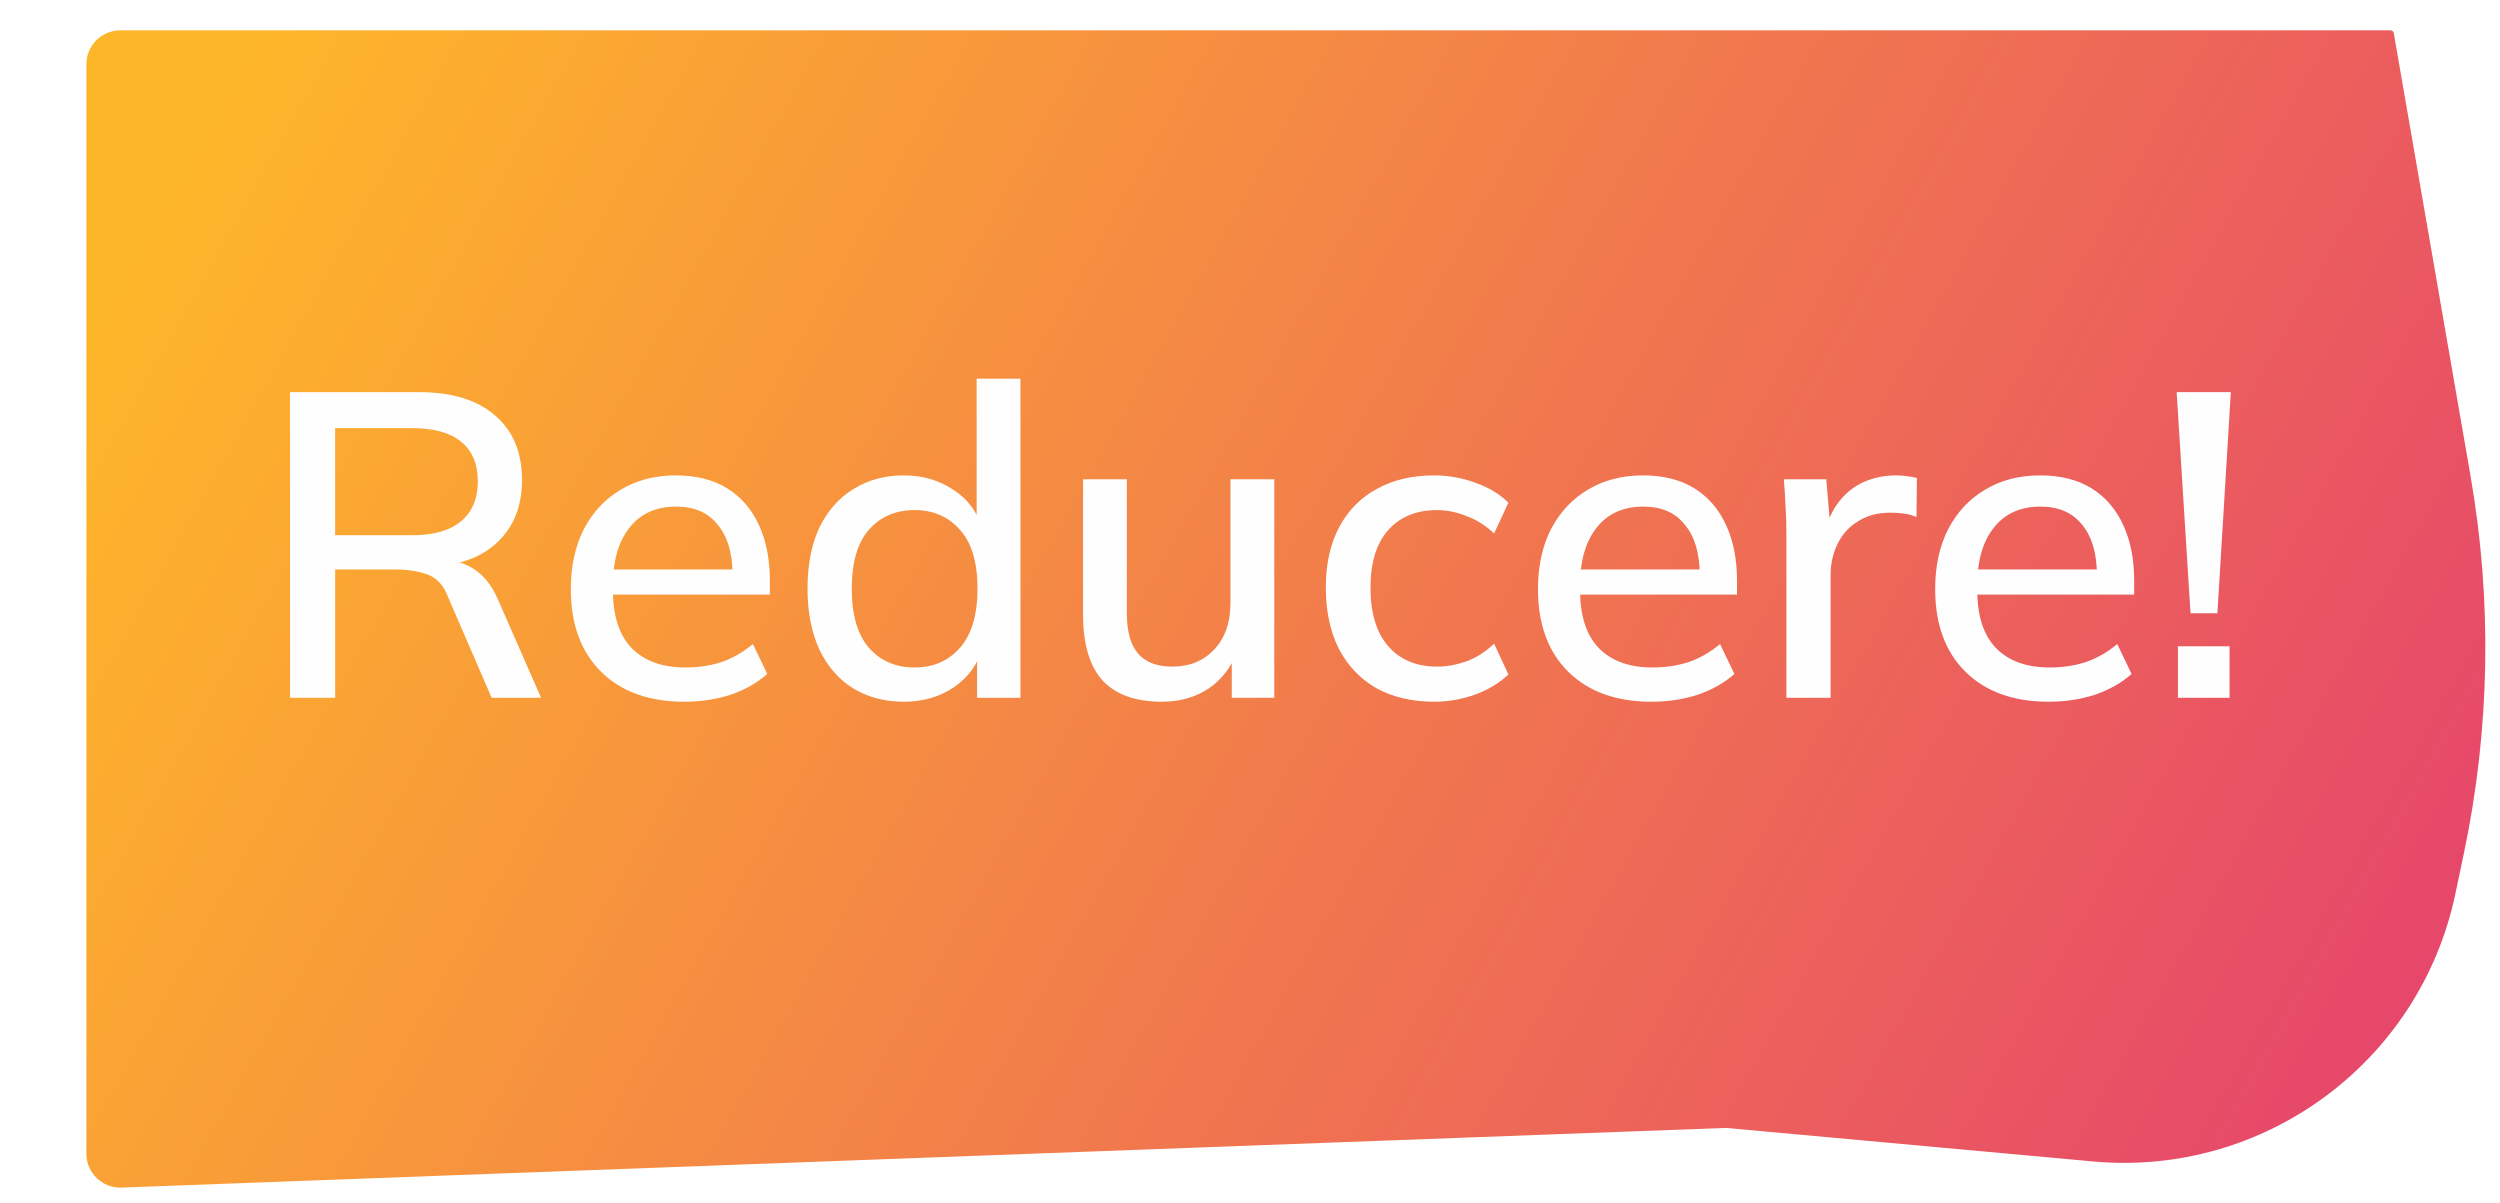 <svg width="738" height="355" viewBox="0 0 738 355" fill="none" xmlns="http://www.w3.org/2000/svg">
<g filter="url(#filter0_d_2194_37)">
<path d="M25.5 14.96C25.5 9.437 29.977 4.959 35.5 4.959H705.658C706.145 4.959 706.561 5.309 706.644 5.789L729.338 136.715C735.721 173.543 735.048 211.247 727.354 247.823L724.822 259.861C714.376 309.517 668.396 343.478 617.864 338.861L509.5 328.959L35.872 346.574C30.207 346.784 25.5 342.249 25.5 336.581V14.96Z" fill="url(#paint0_linear_2194_37)"/>
</g>
<g filter="url(#filter1_d_2194_37)">
<path d="M85.624 202V111.76H123.768C133.411 111.76 140.877 114.064 146.168 118.672C151.459 123.195 154.104 129.552 154.104 137.744C154.104 143.12 152.909 147.728 150.52 151.568C148.131 155.408 144.76 158.352 140.408 160.4C136.056 162.363 130.936 163.344 125.048 163.344L127.096 161.296H130.552C134.051 161.296 137.165 162.192 139.896 163.984C142.712 165.776 145.016 168.635 146.808 172.56L159.736 202H145.144L132.344 172.432C131.064 168.933 129.059 166.672 126.328 165.648C123.683 164.624 120.397 164.112 116.472 164.112H98.936V202H85.624ZM98.936 154H121.592C127.992 154 132.813 152.635 136.056 149.904C139.384 147.173 141.048 143.248 141.048 138.128C141.048 132.923 139.384 128.997 136.056 126.352C132.813 123.707 127.992 122.384 121.592 122.384H98.936V154ZM202.046 203.152C191.635 203.152 183.443 200.208 177.47 194.32C171.497 188.432 168.51 180.283 168.51 169.872C168.51 163.131 169.79 157.243 172.35 152.208C174.995 147.173 178.622 143.291 183.23 140.56C187.923 137.744 193.342 136.336 199.486 136.336C205.545 136.336 210.622 137.616 214.718 140.176C218.814 142.736 221.929 146.363 224.062 151.056C226.195 155.664 227.262 161.125 227.262 167.44V171.536H178.622V164.112H218.43L216.254 165.776C216.254 159.376 214.803 154.427 211.902 150.928C209.086 147.344 204.99 145.552 199.614 145.552C193.641 145.552 189.033 147.643 185.79 151.824C182.547 155.92 180.926 161.595 180.926 168.848V170.128C180.926 177.723 182.761 183.44 186.43 187.28C190.185 191.12 195.475 193.04 202.302 193.04C206.057 193.04 209.555 192.528 212.798 191.504C216.126 190.395 219.283 188.603 222.27 186.128L226.494 194.96C223.507 197.605 219.881 199.653 215.614 201.104C211.347 202.469 206.825 203.152 202.046 203.152ZM266.801 203.152C261.169 203.152 256.177 201.829 251.825 199.184C247.558 196.539 244.23 192.699 241.841 187.664C239.537 182.629 238.385 176.656 238.385 169.744C238.385 162.747 239.537 156.773 241.841 151.824C244.23 146.875 247.558 143.077 251.825 140.432C256.177 137.701 261.169 136.336 266.801 136.336C272.348 136.336 277.212 137.744 281.393 140.56C285.66 143.291 288.476 147.045 289.841 151.824H288.305V107.792H301.233V202H288.433V187.408H289.969C288.518 192.272 285.702 196.112 281.521 198.928C277.34 201.744 272.433 203.152 266.801 203.152ZM270.001 193.04C275.548 193.04 280.028 191.077 283.441 187.152C286.854 183.227 288.561 177.424 288.561 169.744C288.561 162.064 286.854 156.304 283.441 152.464C280.028 148.539 275.548 146.576 270.001 146.576C264.369 146.576 259.846 148.539 256.433 152.464C253.105 156.304 251.441 162.064 251.441 169.744C251.441 177.424 253.105 183.227 256.433 187.152C259.846 191.077 264.369 193.04 270.001 193.04ZM343.009 203.152C335.244 203.152 329.398 201.061 325.473 196.88C321.633 192.613 319.713 186.085 319.713 177.296V137.488H332.641V177.04C332.641 182.416 333.75 186.384 335.969 188.944C338.188 191.504 341.558 192.784 346.081 192.784C351.201 192.784 355.34 191.077 358.497 187.664C361.654 184.251 363.233 179.728 363.233 174.096V137.488H376.161V202H363.617V188.176H365.281C363.489 192.955 360.63 196.667 356.705 199.312C352.78 201.872 348.214 203.152 343.009 203.152ZM423.385 203.152C416.9 203.152 411.225 201.829 406.361 199.184C401.582 196.453 397.87 192.571 395.225 187.536C392.665 182.416 391.385 176.357 391.385 169.36C391.385 162.448 392.708 156.517 395.353 151.568C397.998 146.619 401.71 142.864 406.489 140.304C411.268 137.659 416.9 136.336 423.385 136.336C427.566 136.336 431.62 137.061 435.545 138.512C439.47 139.877 442.713 141.84 445.273 144.4L441.049 153.488C438.66 151.184 435.972 149.477 432.985 148.368C429.998 147.173 427.097 146.576 424.281 146.576C418.137 146.576 413.316 148.539 409.817 152.464C406.318 156.389 404.569 162.064 404.569 169.488C404.569 176.997 406.318 182.757 409.817 186.768C413.316 190.779 418.137 192.784 424.281 192.784C427.012 192.784 429.87 192.272 432.857 191.248C435.844 190.139 438.574 188.389 441.049 186L445.273 195.088C442.628 197.648 439.3 199.653 435.289 201.104C431.364 202.469 427.396 203.152 423.385 203.152ZM487.546 203.152C477.135 203.152 468.943 200.208 462.97 194.32C456.997 188.432 454.01 180.283 454.01 169.872C454.01 163.131 455.29 157.243 457.85 152.208C460.495 147.173 464.122 143.291 468.73 140.56C473.423 137.744 478.842 136.336 484.986 136.336C491.045 136.336 496.122 137.616 500.218 140.176C504.314 142.736 507.429 146.363 509.562 151.056C511.695 155.664 512.762 161.125 512.762 167.44V171.536H464.122V164.112H503.93L501.754 165.776C501.754 159.376 500.303 154.427 497.402 150.928C494.586 147.344 490.49 145.552 485.114 145.552C479.141 145.552 474.533 147.643 471.29 151.824C468.047 155.92 466.426 161.595 466.426 168.848V170.128C466.426 177.723 468.261 183.44 471.93 187.28C475.685 191.12 480.975 193.04 487.802 193.04C491.557 193.04 495.055 192.528 498.298 191.504C501.626 190.395 504.783 188.603 507.77 186.128L511.994 194.96C509.007 197.605 505.381 199.653 501.114 201.104C496.847 202.469 492.325 203.152 487.546 203.152ZM527.341 202V153.488C527.341 150.843 527.256 148.197 527.085 145.552C527 142.821 526.829 140.133 526.573 137.488H539.117L540.525 154.128H538.477C539.33 150.117 540.781 146.789 542.829 144.144C544.877 141.499 547.352 139.536 550.253 138.256C553.24 136.976 556.354 136.336 559.597 136.336C560.962 136.336 562.114 136.421 563.053 136.592C563.992 136.677 564.93 136.848 565.869 137.104L565.741 148.624C564.29 148.027 563.01 147.685 561.901 147.6C560.877 147.429 559.597 147.344 558.061 147.344C554.306 147.344 551.106 148.197 548.461 149.904C545.816 151.525 543.81 153.744 542.445 156.56C541.08 159.376 540.397 162.405 540.397 165.648V202H527.341ZM604.796 203.152C594.385 203.152 586.193 200.208 580.22 194.32C574.247 188.432 571.26 180.283 571.26 169.872C571.26 163.131 572.54 157.243 575.1 152.208C577.745 147.173 581.372 143.291 585.98 140.56C590.673 137.744 596.092 136.336 602.236 136.336C608.295 136.336 613.372 137.616 617.468 140.176C621.564 142.736 624.679 146.363 626.812 151.056C628.945 155.664 630.012 161.125 630.012 167.44V171.536H581.372V164.112H621.18L619.004 165.776C619.004 159.376 617.553 154.427 614.652 150.928C611.836 147.344 607.74 145.552 602.364 145.552C596.391 145.552 591.783 147.643 588.54 151.824C585.297 155.92 583.676 161.595 583.676 168.848V170.128C583.676 177.723 585.511 183.44 589.18 187.28C592.935 191.12 598.225 193.04 605.052 193.04C608.807 193.04 612.305 192.528 615.548 191.504C618.876 190.395 622.033 188.603 625.02 186.128L629.244 194.96C626.257 197.605 622.631 199.653 618.364 201.104C614.097 202.469 609.575 203.152 604.796 203.152ZM646.639 177.04L642.543 111.76H658.543L654.575 177.04H646.639ZM642.927 202V186.768H658.159V202H642.927Z" fill="#FEFEFE"/>
</g>
<defs>
<filter id="filter0_d_2194_37" x="21.5" y="4.959" width="716.172" height="349.622" filterUnits="userSpaceOnUse" color-interpolation-filters="sRGB">
<feFlood flood-opacity="0" result="BackgroundImageFix"/>
<feColorMatrix in="SourceAlpha" type="matrix" values="0 0 0 0 0 0 0 0 0 0 0 0 0 0 0 0 0 0 127 0" result="hardAlpha"/>
<feOffset dy="4"/>
<feGaussianBlur stdDeviation="2"/>
<feComposite in2="hardAlpha" operator="out"/>
<feColorMatrix type="matrix" values="0 0 0 0 0 0 0 0 0 0 0 0 0 0 0 0 0 0 0.25 0"/>
<feBlend mode="normal" in2="BackgroundImageFix" result="effect1_dropShadow_2194_37"/>
<feBlend mode="normal" in="SourceGraphic" in2="effect1_dropShadow_2194_37" result="shape"/>
</filter>
<filter id="filter1_d_2194_37" x="81.625" y="107.792" width="580.922" height="103.36" filterUnits="userSpaceOnUse" color-interpolation-filters="sRGB">
<feFlood flood-opacity="0" result="BackgroundImageFix"/>
<feColorMatrix in="SourceAlpha" type="matrix" values="0 0 0 0 0 0 0 0 0 0 0 0 0 0 0 0 0 0 127 0" result="hardAlpha"/>
<feOffset dy="4"/>
<feGaussianBlur stdDeviation="2"/>
<feComposite in2="hardAlpha" operator="out"/>
<feColorMatrix type="matrix" values="0 0 0 0 0 0 0 0 0 0 0 0 0 0 0 0 0 0 0.25 0"/>
<feBlend mode="normal" in2="BackgroundImageFix" result="effect1_dropShadow_2194_37"/>
<feBlend mode="normal" in="SourceGraphic" in2="effect1_dropShadow_2194_37" result="shape"/>
</filter>
<linearGradient id="paint0_linear_2194_37" x1="76.773" y1="4.959" x2="687.726" y2="346.959" gradientUnits="userSpaceOnUse">
<stop stop-color="#FEB629"/>
<stop offset="1" stop-color="#E6466B"/>
</linearGradient>
</defs>
</svg>

